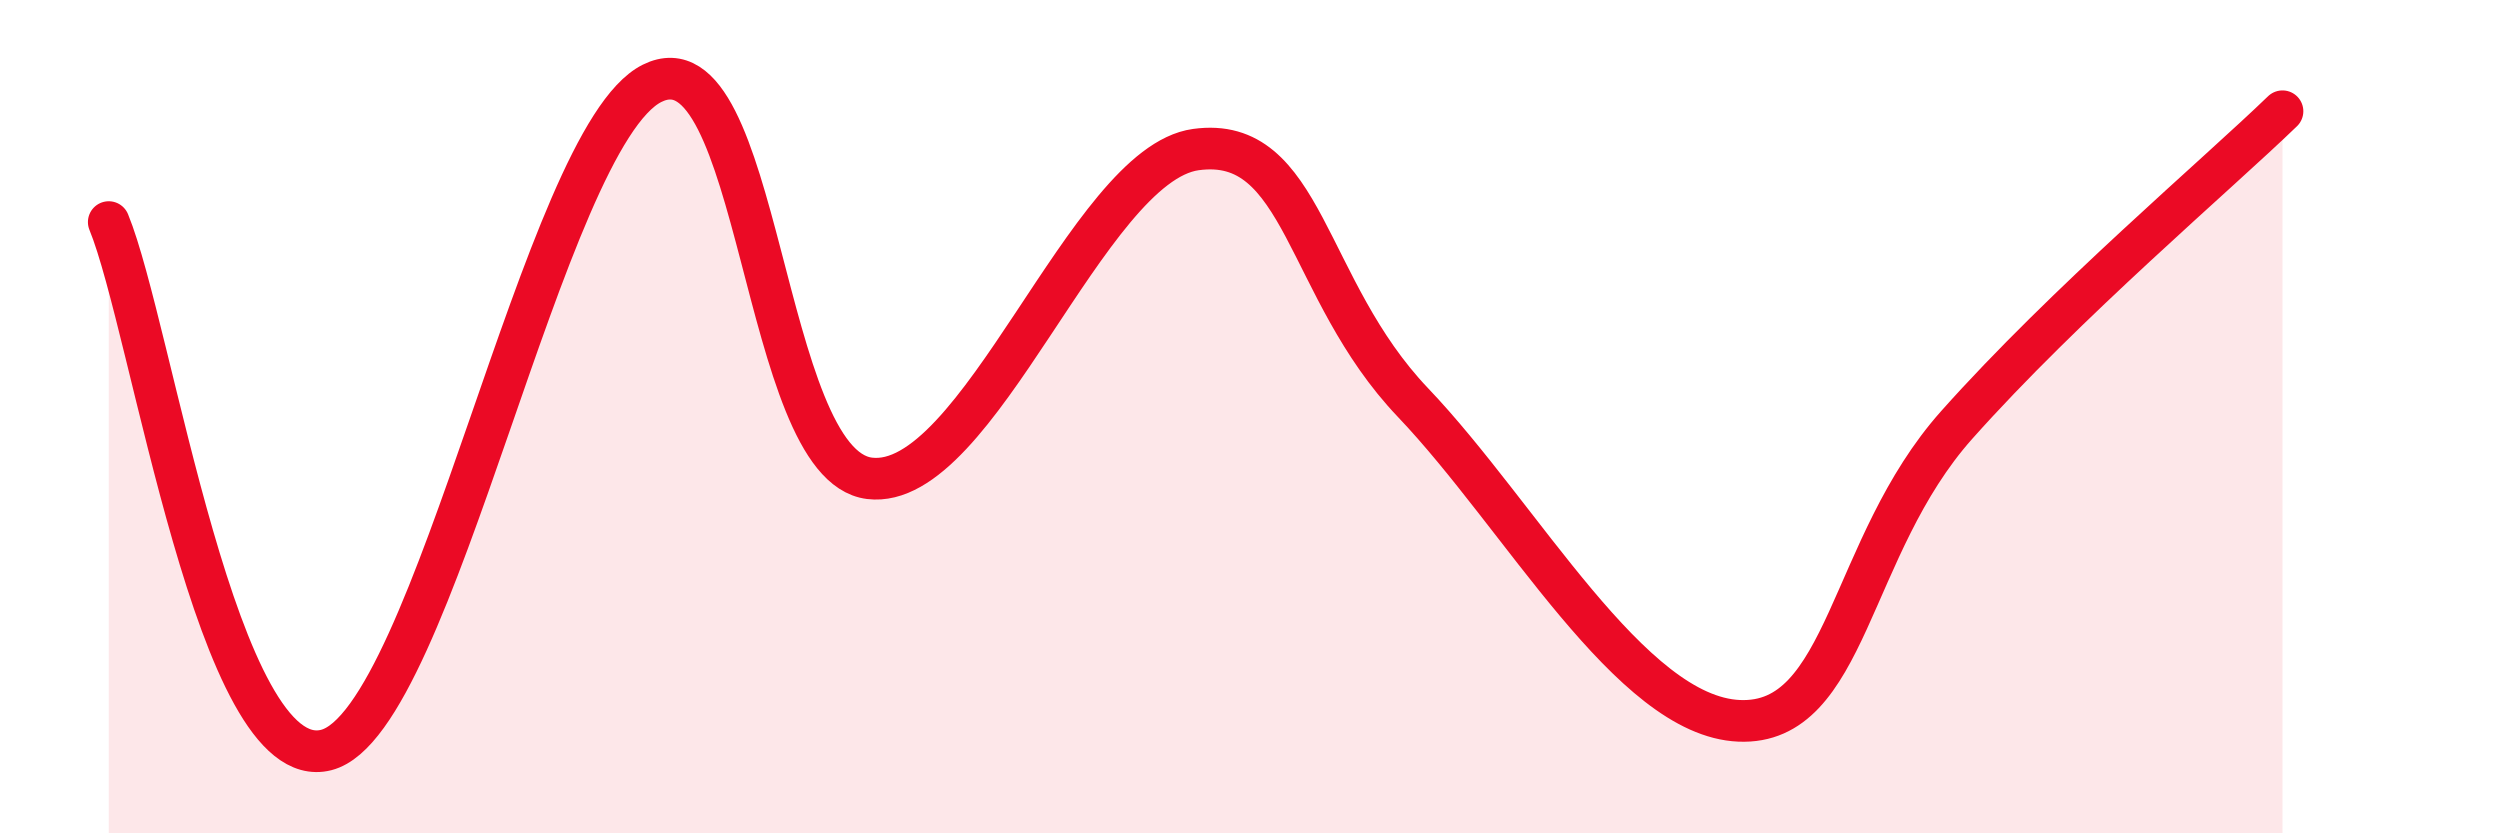 
    <svg width="60" height="20" viewBox="0 0 60 20" xmlns="http://www.w3.org/2000/svg">
      <path
        d="M 2.61,5.33 C 3.65,7.86 5.22,18.67 7.83,18 C 10.44,17.33 13.04,3.3 15.65,2 C 18.26,0.7 18.26,11.16 20.87,11.48 C 23.48,11.8 26.09,3.95 28.7,3.59 C 31.31,3.23 31.3,6.92 33.91,9.66 C 36.52,12.4 39.13,17.19 41.74,17.3 C 44.35,17.41 44.35,13.13 46.96,10.2 C 49.57,7.27 53.22,4.18 54.78,2.67L54.78 20L2.61 20Z"
        fill="#EB0A25"
        opacity="0.1"
        stroke-linecap="round"
        stroke-linejoin="round"
      />
      <path
        d="M 2.61,5.33 C 3.65,7.86 5.22,18.67 7.83,18 C 10.44,17.33 13.04,3.3 15.65,2 C 18.26,0.7 18.26,11.16 20.87,11.48 C 23.48,11.8 26.09,3.95 28.7,3.59 C 31.31,3.23 31.3,6.92 33.91,9.66 C 36.52,12.4 39.13,17.19 41.74,17.3 C 44.35,17.41 44.35,13.13 46.96,10.2 C 49.57,7.27 53.22,4.18 54.78,2.67"
        stroke="#EB0A25"
        stroke-width="1"
        fill="none"
        stroke-linecap="round"
        stroke-linejoin="round"
      />
    </svg>
  